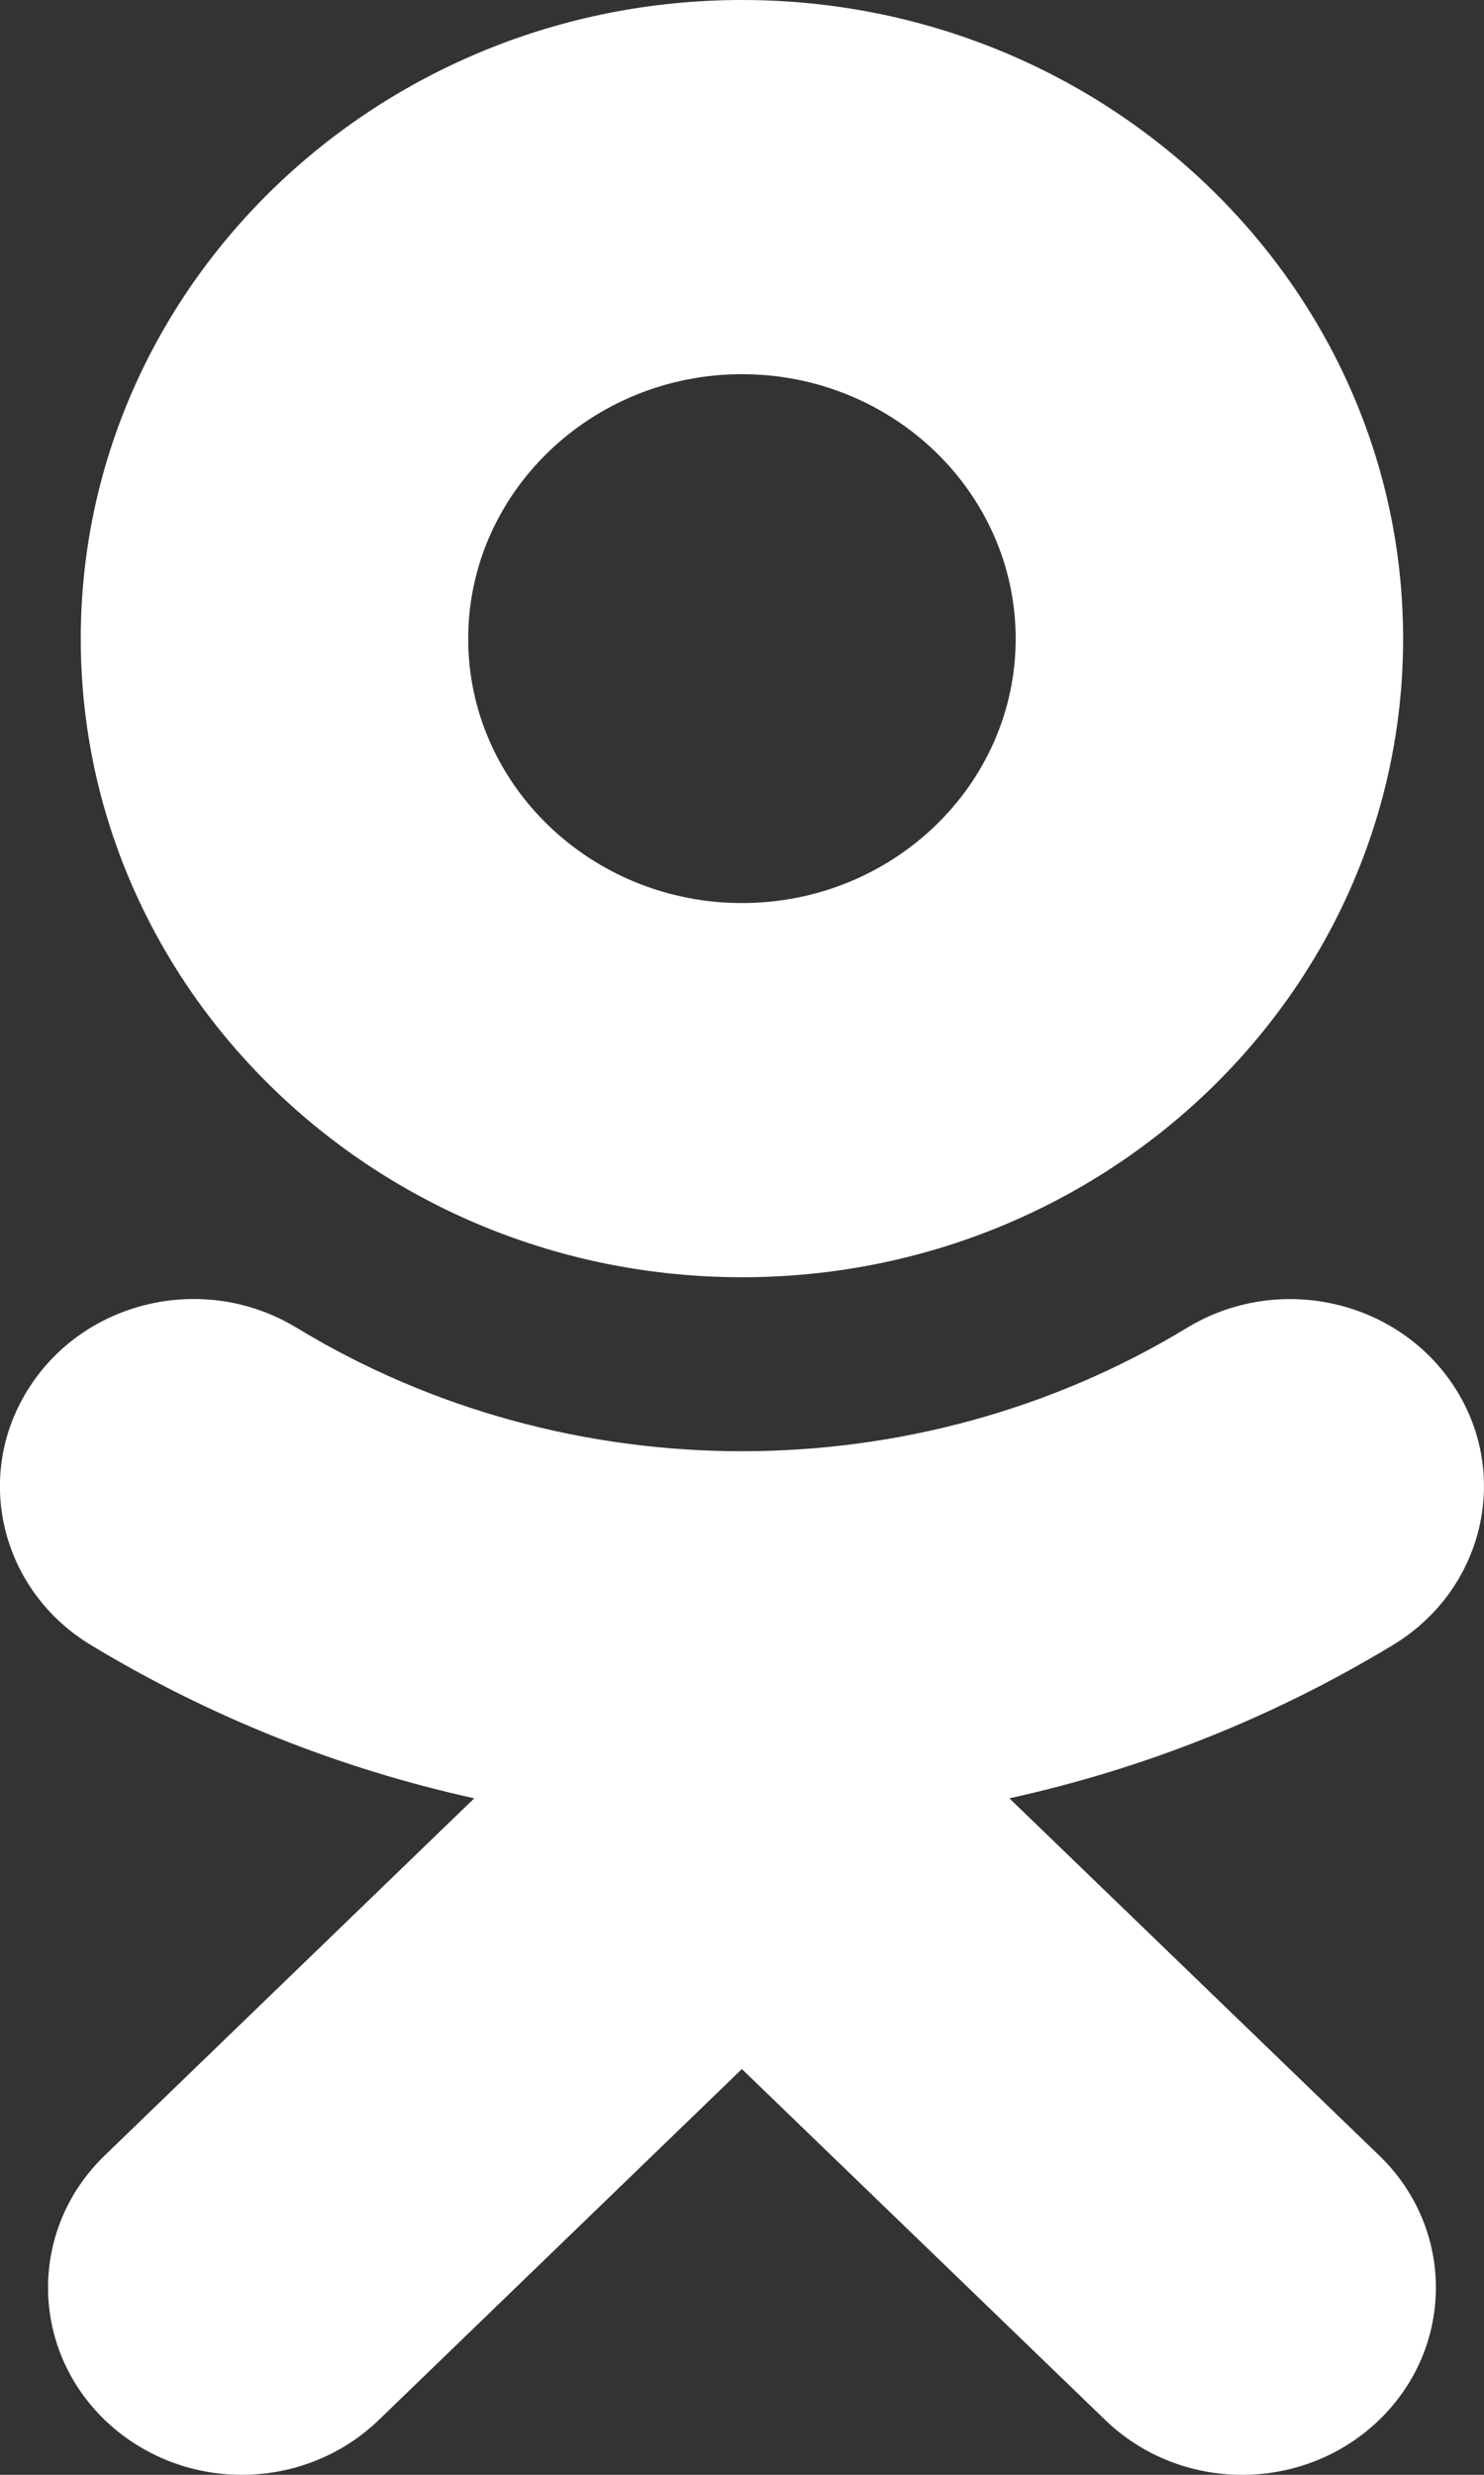 <?xml version="1.0" encoding="UTF-8"?> <svg xmlns="http://www.w3.org/2000/svg" width="12" height="20" viewBox="0 0 12 20" fill="none"><rect x="0" y="0" width="12" height="20" fill="#333333" stroke="none"/> <g clip-path="url(#clip0_1173_2529)"> <path d="M6 0C3.052 0 0.653 2.315 0.653 5.162C0.653 8.008 3.052 10.322 6 10.322C8.949 10.322 11.346 8.008 11.346 5.162C11.346 2.315 8.949 0 6 0ZM6 3.024C7.221 3.024 8.213 3.984 8.213 5.162C8.213 6.34 7.221 7.298 6 7.298C4.78 7.298 3.786 6.34 3.786 5.162C3.786 3.984 4.78 3.024 6 3.024ZM1.592 10.498C1.063 10.49 0.542 10.742 0.241 11.206C-0.221 11.914 0 12.847 0.731 13.292C1.698 13.877 2.747 14.293 3.835 14.533L0.847 17.419C0.235 18.01 0.236 18.967 0.848 19.558C1.155 19.852 1.554 20 1.955 20C2.356 20 2.757 19.852 3.063 19.557L5.999 16.721L8.937 19.557C9.549 20.148 10.54 20.148 11.152 19.557C11.764 18.966 11.764 18.008 11.152 17.419L8.162 14.533C9.251 14.294 10.3 13.878 11.267 13.292C11.999 12.847 12.22 11.913 11.759 11.206C11.298 10.499 10.331 10.286 9.598 10.731C7.409 12.061 4.589 12.06 2.4 10.731C2.148 10.578 1.869 10.502 1.592 10.498V10.498Z" fill="white"></path> </g> <defs> <clipPath id="clip0_1173_2529"> <rect width="12" height="20" fill="white"></rect> </clipPath> </defs> </svg> 